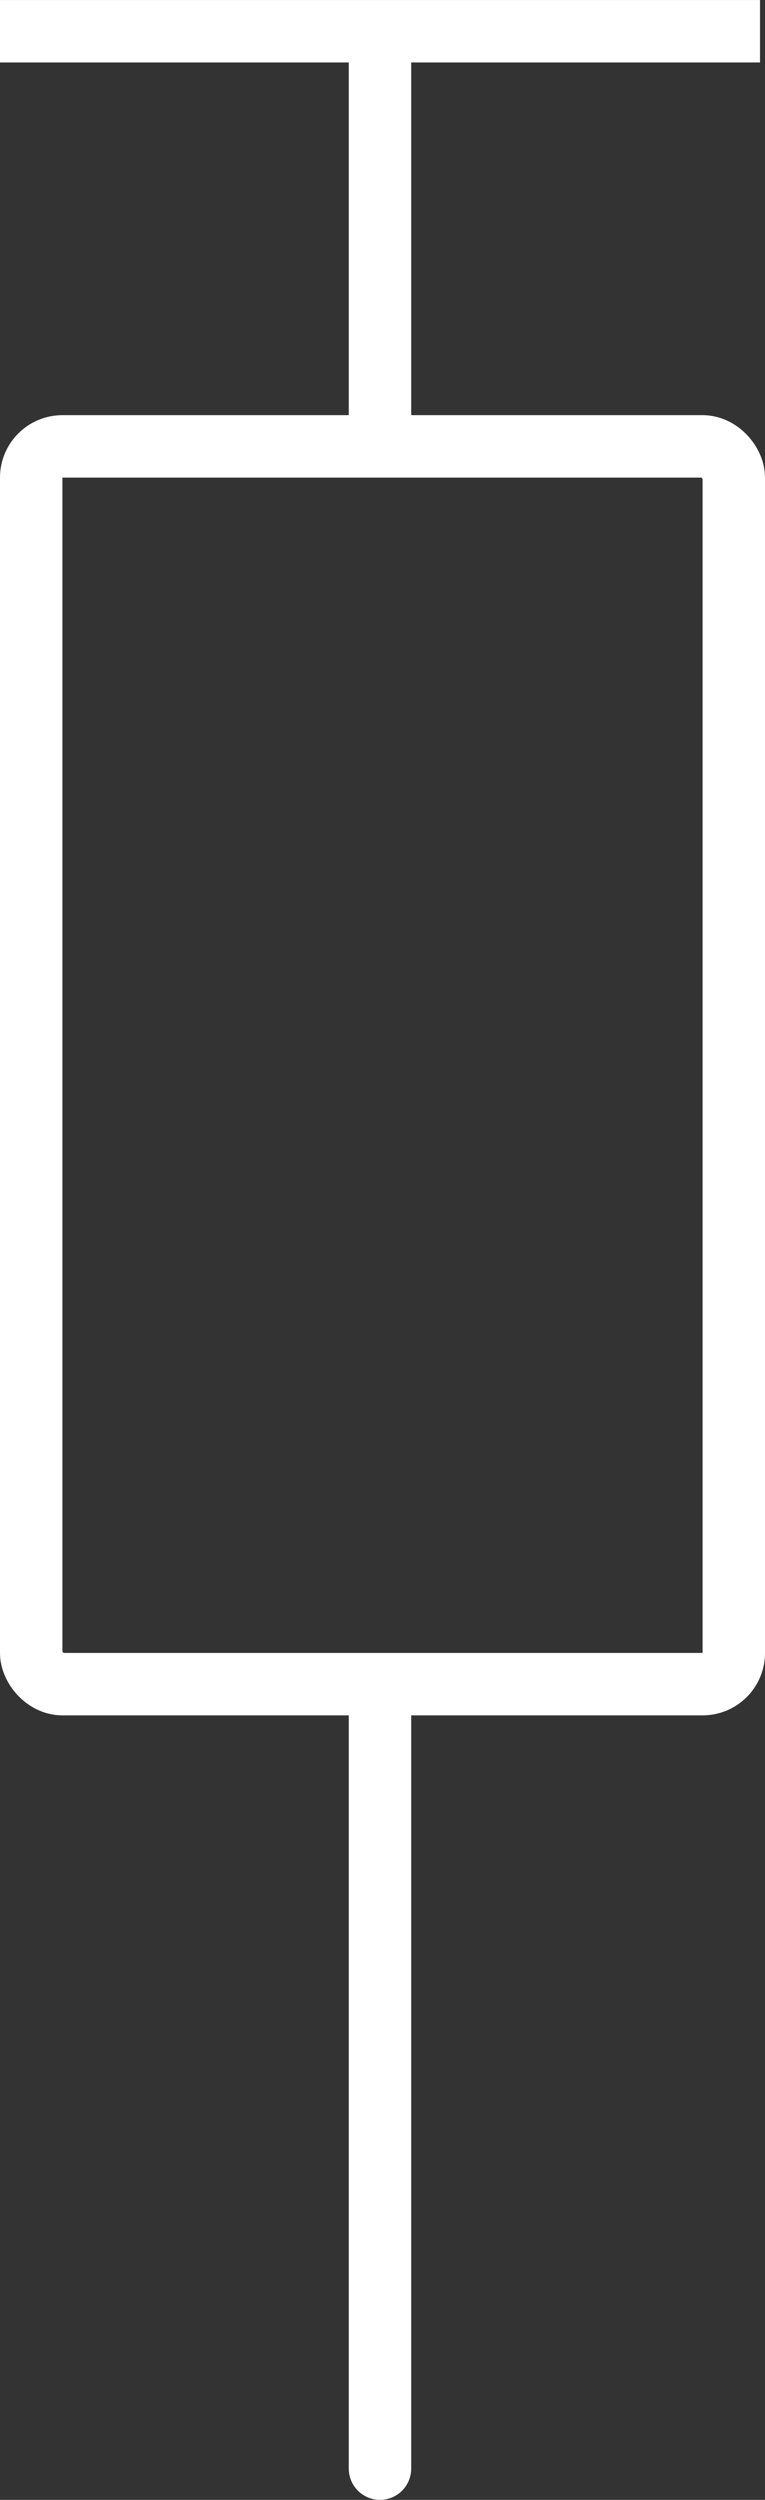 <svg xmlns="http://www.w3.org/2000/svg" width="61.269" height="200.168" viewBox="0 0 61.269 200.168"><rect x="0" y="0" width="61.269" height="200.168" fill="#333333" stroke="none"/><g id="Group_2241" data-name="Group 2241" transform="translate(0 2.5)"><g id="Rectangle_2446" data-name="Rectangle 2446" transform="translate(0 30.742)" fill="none" stroke="#fff" stroke-width="5"><rect width="61.269" height="104.11" rx="5" stroke="none"></rect><rect x="2.5" y="2.5" width="56.269" height="99.11" rx="2.5" fill="none"></rect></g><path id="Path_21426" data-name="Path 21426" d="M-13536.5-17608.4v33.5" transform="translate(13566.933 17608.404)" fill="none" stroke="#fff" stroke-width="5"></path><path id="Path_21427" data-name="Path 21427" d="M-13536.5-17581v60.215" transform="translate(13566.933 17715.951)" fill="none" stroke="#fff" stroke-linecap="round" stroke-width="5"></path><path id="Path_21428" data-name="Path 21428" d="M-13541.039-17608.4h60.869" transform="translate(13541.039 17608.402)" fill="none" stroke="#fff" stroke-width="5"></path></g></svg>
